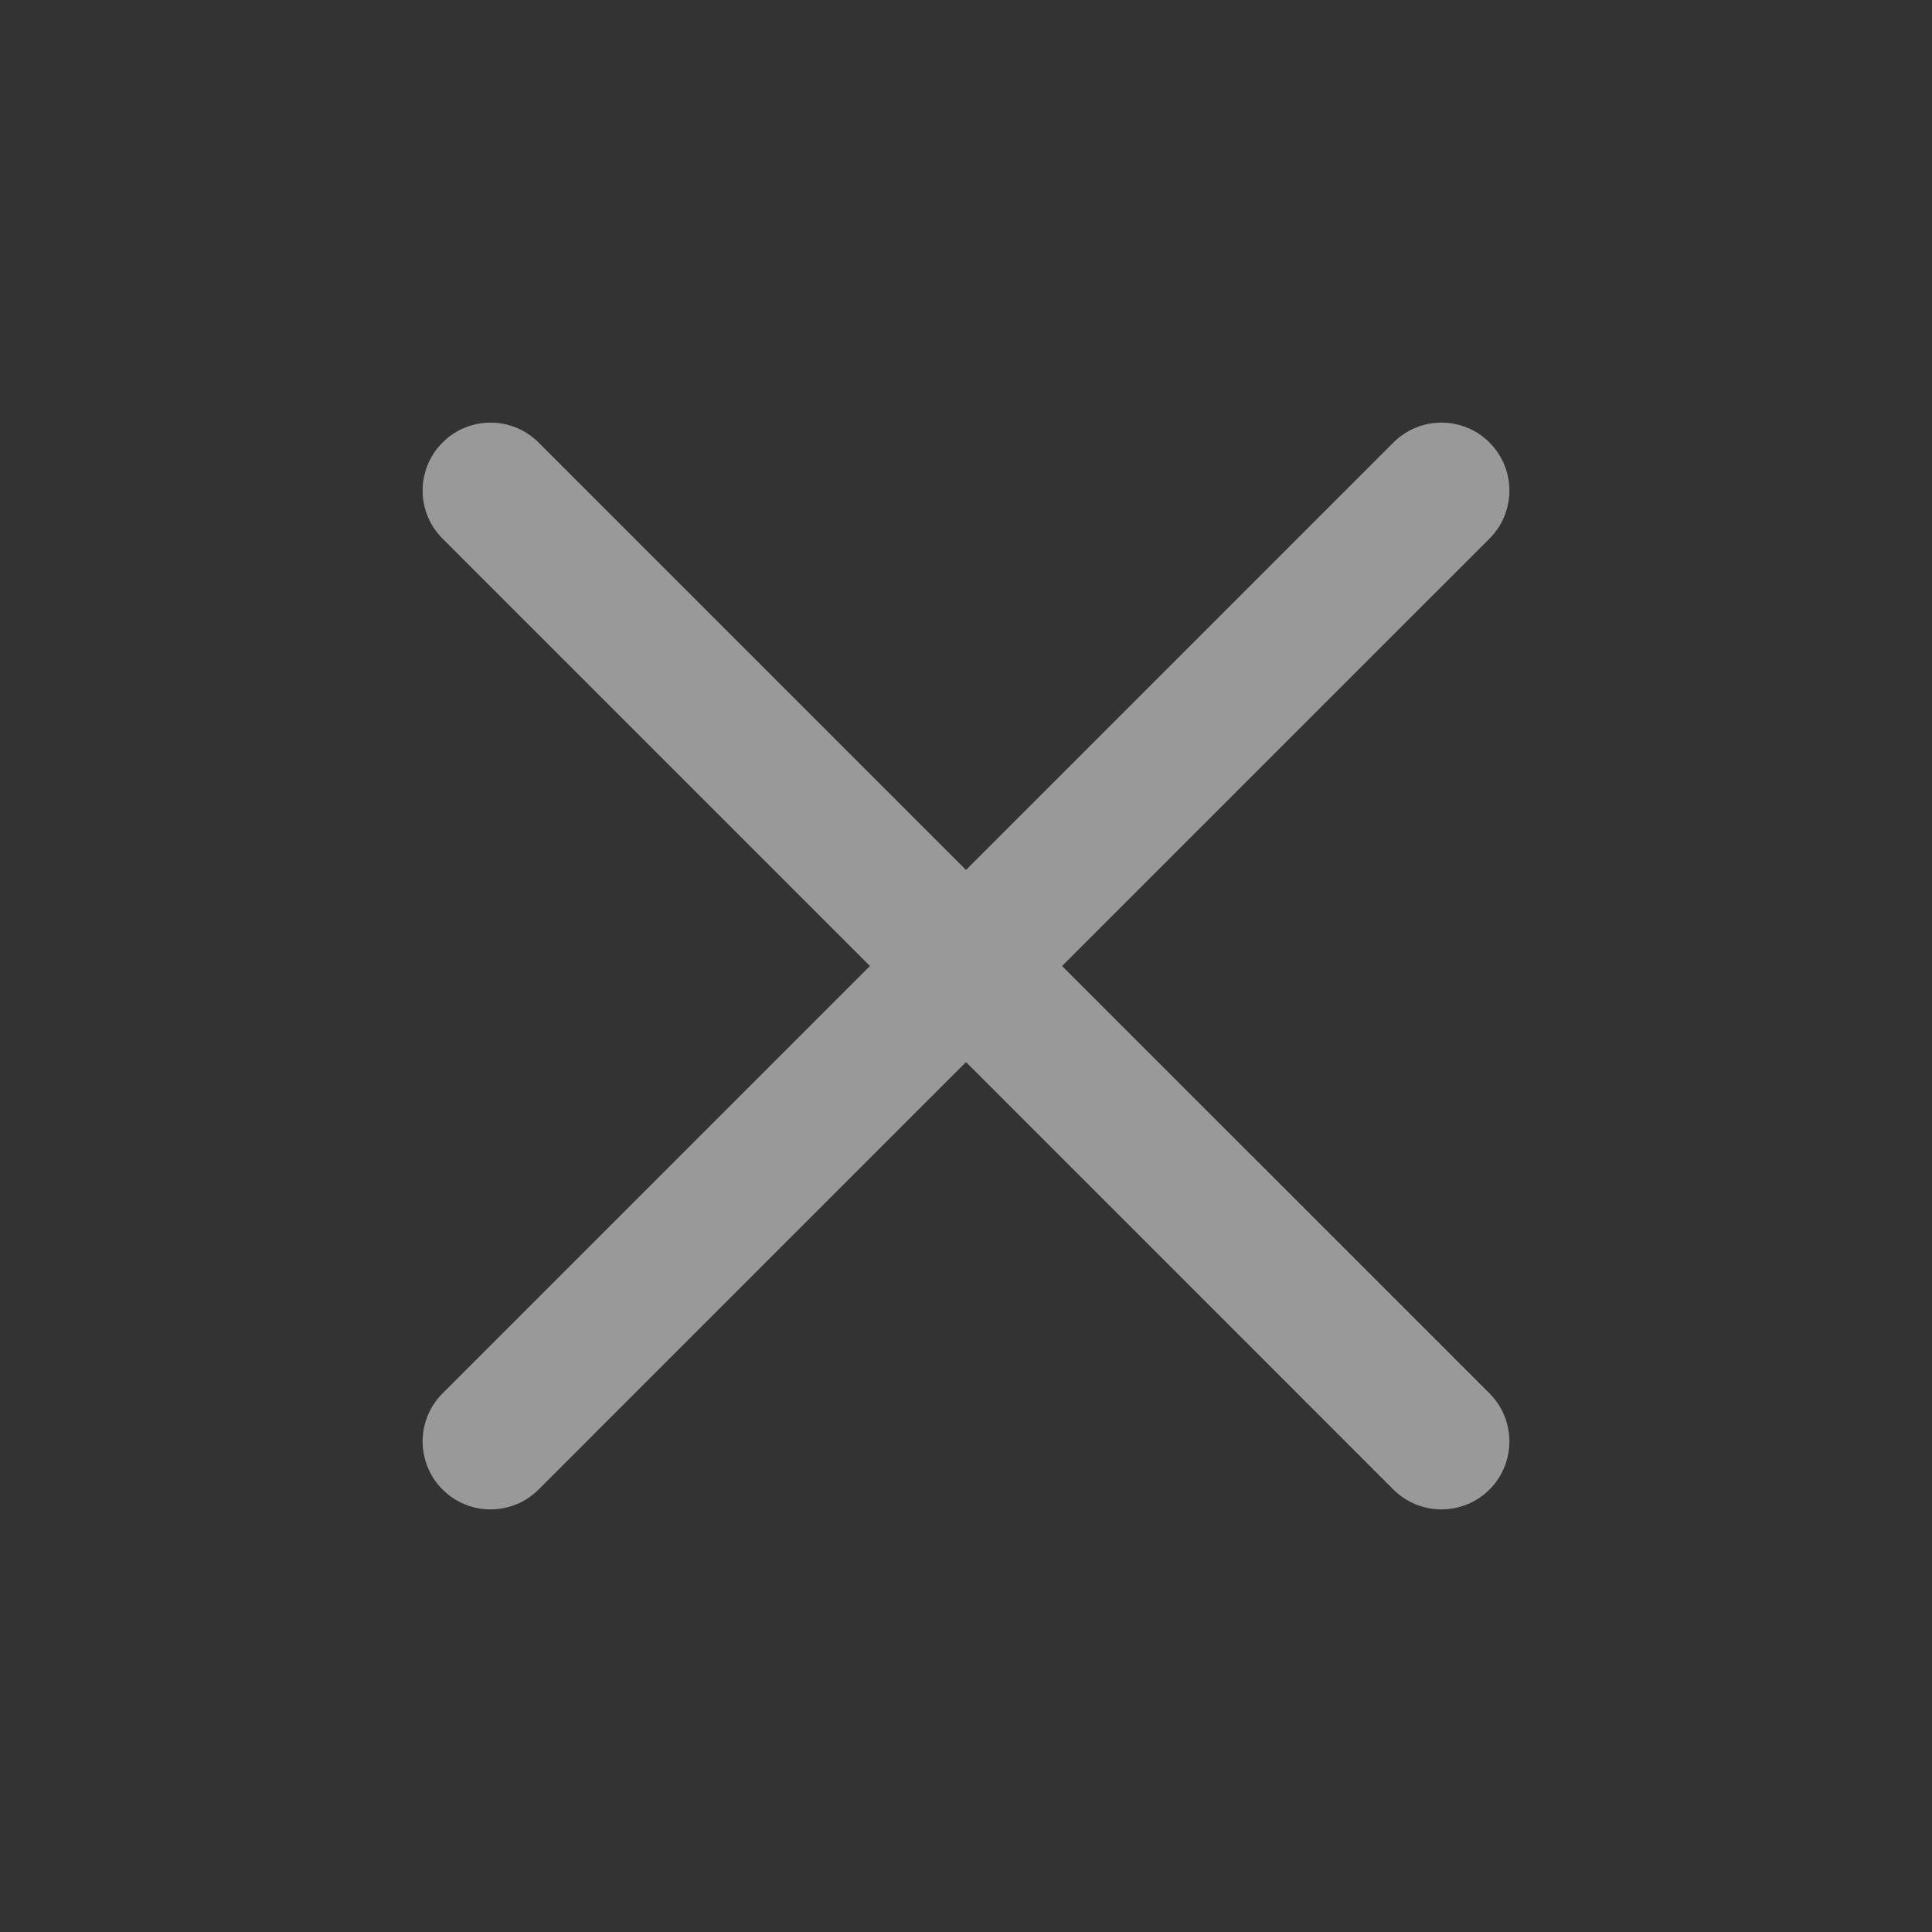<?xml version="1.0" encoding="UTF-8"?> <svg xmlns="http://www.w3.org/2000/svg" width="32" height="32" viewBox="0 0 32 32" fill="none"><rect x="0" y="0" width="32" height="32" fill="#333333" stroke="none"/><g opacity="0.5" clip-path="url(#clip0_91_7)"><path d="M17.591 16L24.671 8.921C25.11 8.482 25.11 7.769 24.671 7.33C24.231 6.89 23.519 6.89 23.079 7.33L16 14.409L8.921 7.33C8.482 6.89 7.769 6.89 7.33 7.33C6.89 7.769 6.89 8.482 7.33 8.921L14.409 16L7.33 23.079C6.89 23.519 6.89 24.231 7.33 24.671C7.769 25.11 8.482 25.11 8.921 24.671L16 17.591L23.079 24.671C23.519 25.11 24.231 25.11 24.671 24.671C25.11 24.231 25.11 23.519 24.671 23.079L17.591 16Z" fill="white"></path></g><defs><clipPath id="clip0_91_7"><rect width="18" height="18" fill="white" transform="translate(7 7)"></rect></clipPath></defs></svg> 